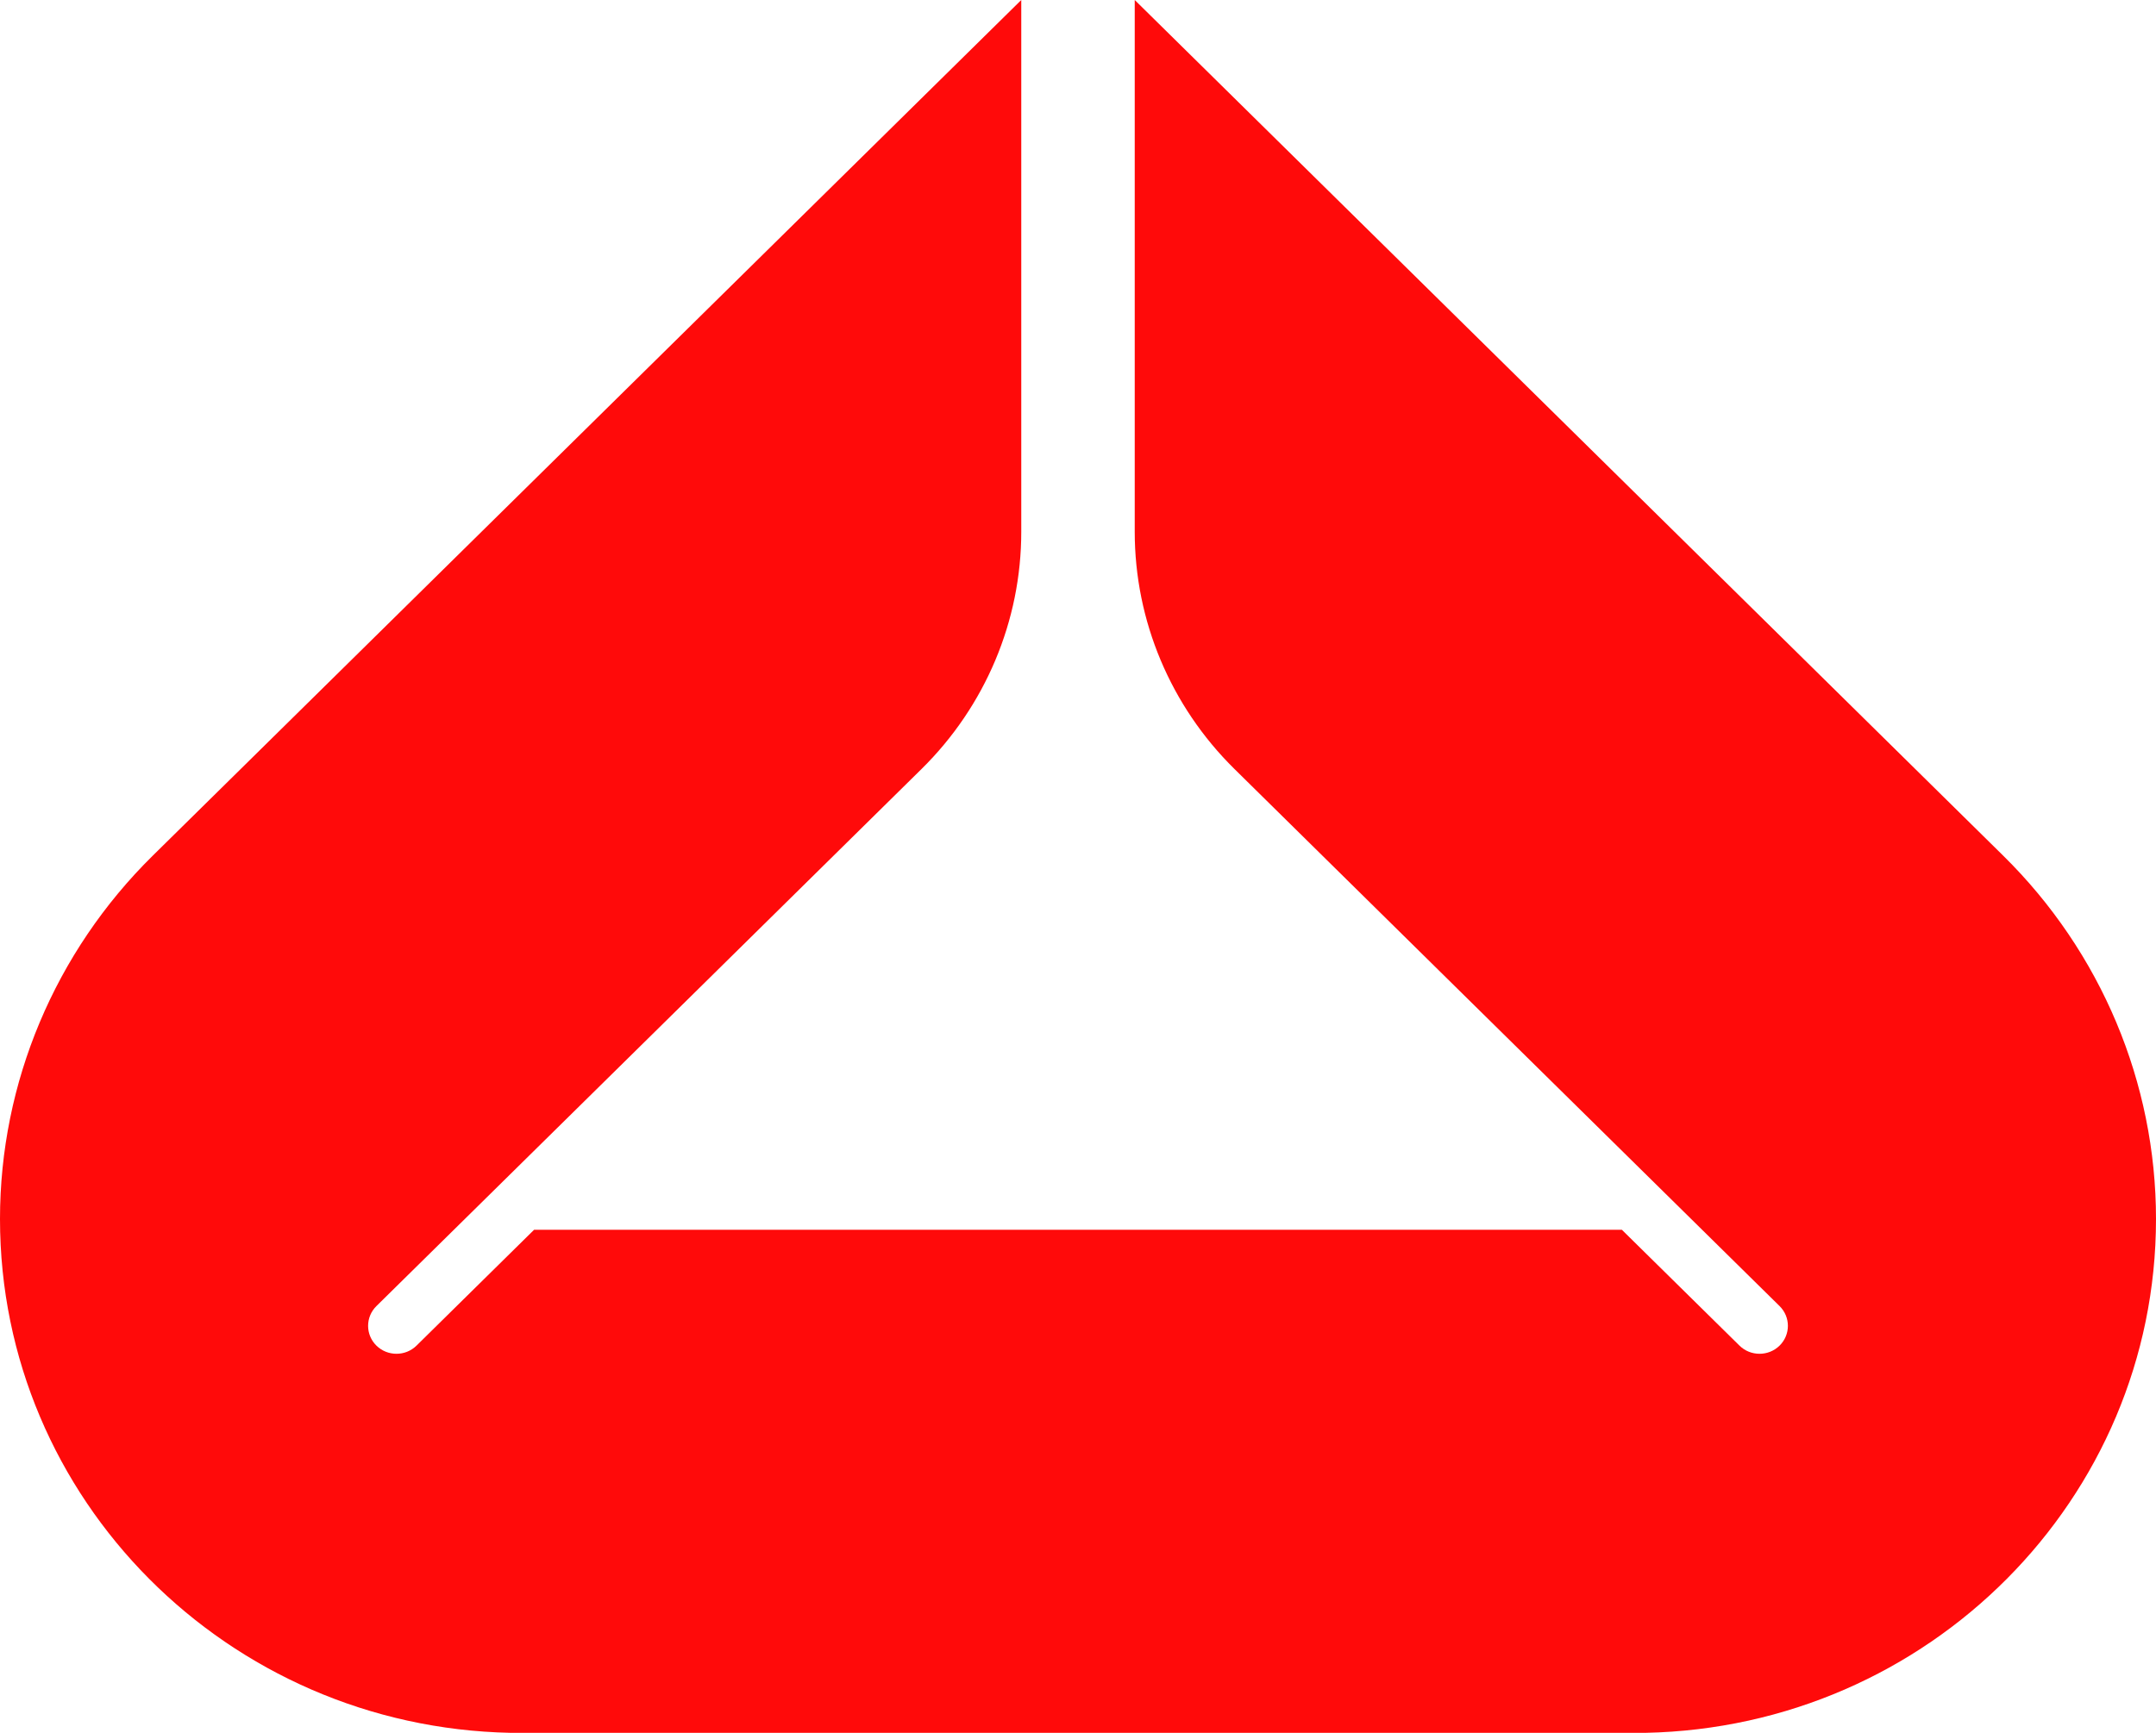 <svg width="51" height="41" viewBox="0 0 51 41" fill="none" xmlns="http://www.w3.org/2000/svg">
<g clip-path="url(#clip0_11864_58729)">
<path d="M38.921 41C45.616 40.866 51 35.472 51 28.842C51 25.618 49.7 22.526 47.386 20.246L26.842 0V12.584C26.842 14.689 27.691 16.707 29.201 18.195L34.013 22.938L34.026 22.951L42.096 30.903C42.358 31.161 42.358 31.58 42.096 31.838C41.834 32.096 41.409 32.096 41.147 31.838L38.365 29.097H12.634L9.853 31.838C9.591 32.096 9.166 32.096 8.904 31.838C8.642 31.58 8.642 31.161 8.904 30.903L16.974 22.951L16.987 22.938L21.799 18.195C23.309 16.707 24.158 14.689 24.158 12.584V0L3.613 20.246C1.3 22.526 0 25.618 0 28.842C0 35.472 5.384 40.866 12.079 41H38.921Z" fill="#FF0A0A"/>
</g>
<defs>
<clipPath id="clip0_11864_58729">
<rect width="51" height="41" fill="white"/>
</clipPath>
</defs>
</svg>
